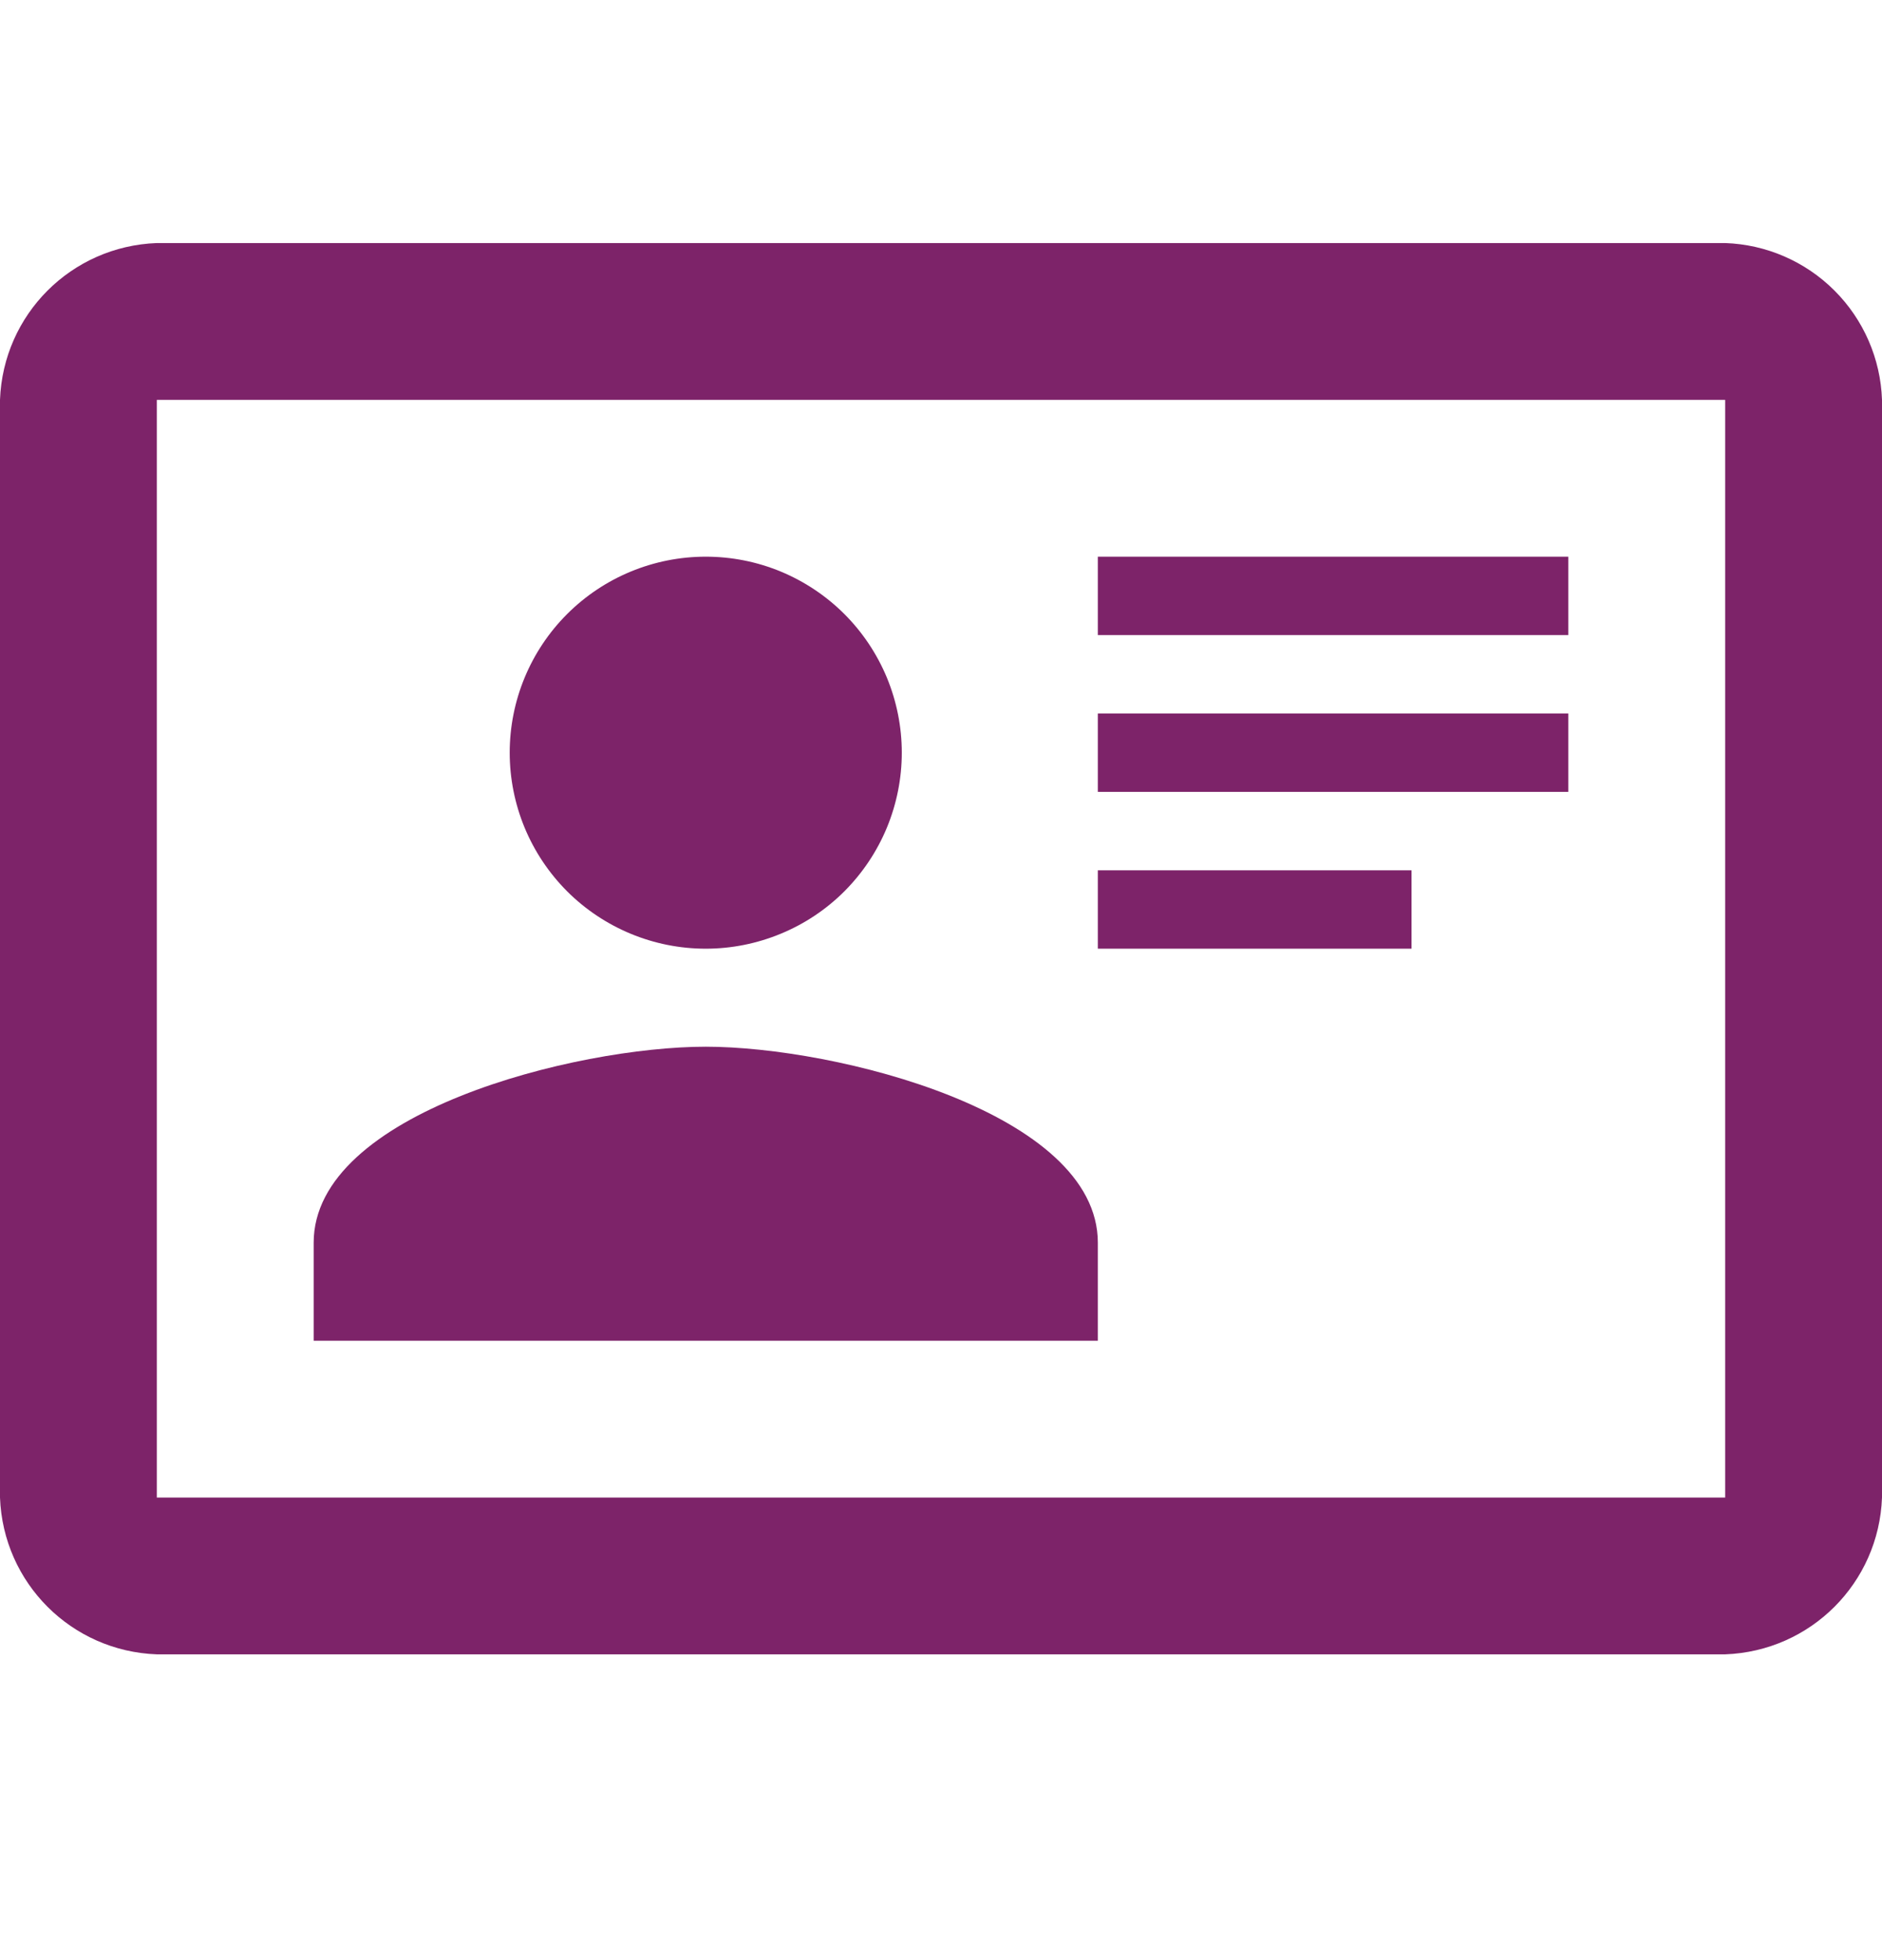 <svg width="24" height="25" viewBox="0 0 24 25" fill="none" xmlns="http://www.w3.org/2000/svg">
<g id="mdi:card-account-details-outline">
<path id="Vector" d="M22 3.1H2C0.91 3.14 0.04 4.01 0 5.1V19.1C0.04 20.19 0.91 21.06 2 21.1H22C23.09 21.06 23.96 20.19 24 19.1V5.1C23.982 4.575 23.765 4.077 23.394 3.706C23.023 3.335 22.525 3.118 22 3.1ZM22 19.1H2V5.1H22V19.1ZM14 17.1V15.85C14 14.19 10.66 13.35 9 13.35C7.34 13.35 4 14.19 4 15.85V17.1H14ZM9 7.1C8.337 7.1 7.701 7.363 7.232 7.832C6.763 8.301 6.5 8.937 6.5 9.6C6.5 9.928 6.565 10.253 6.69 10.556C6.816 10.86 7 11.135 7.232 11.368C7.701 11.836 8.337 12.1 9 12.1C9.328 12.1 9.653 12.035 9.957 11.909C10.26 11.784 10.536 11.6 10.768 11.368C11 11.135 11.184 10.86 11.31 10.556C11.435 10.253 11.5 9.928 11.5 9.6C11.5 9.271 11.435 8.946 11.31 8.643C11.184 8.34 11 8.064 10.768 7.832C10.536 7.6 10.26 7.416 9.957 7.29C9.653 7.164 9.328 7.1 9 7.1ZM14 7.1V8.1H20V7.1H14ZM14 9.1V10.1H20V9.1H14ZM14 11.1V12.1H18V11.1H14Z" fill="#7D2369"/>
</g>
</svg>
